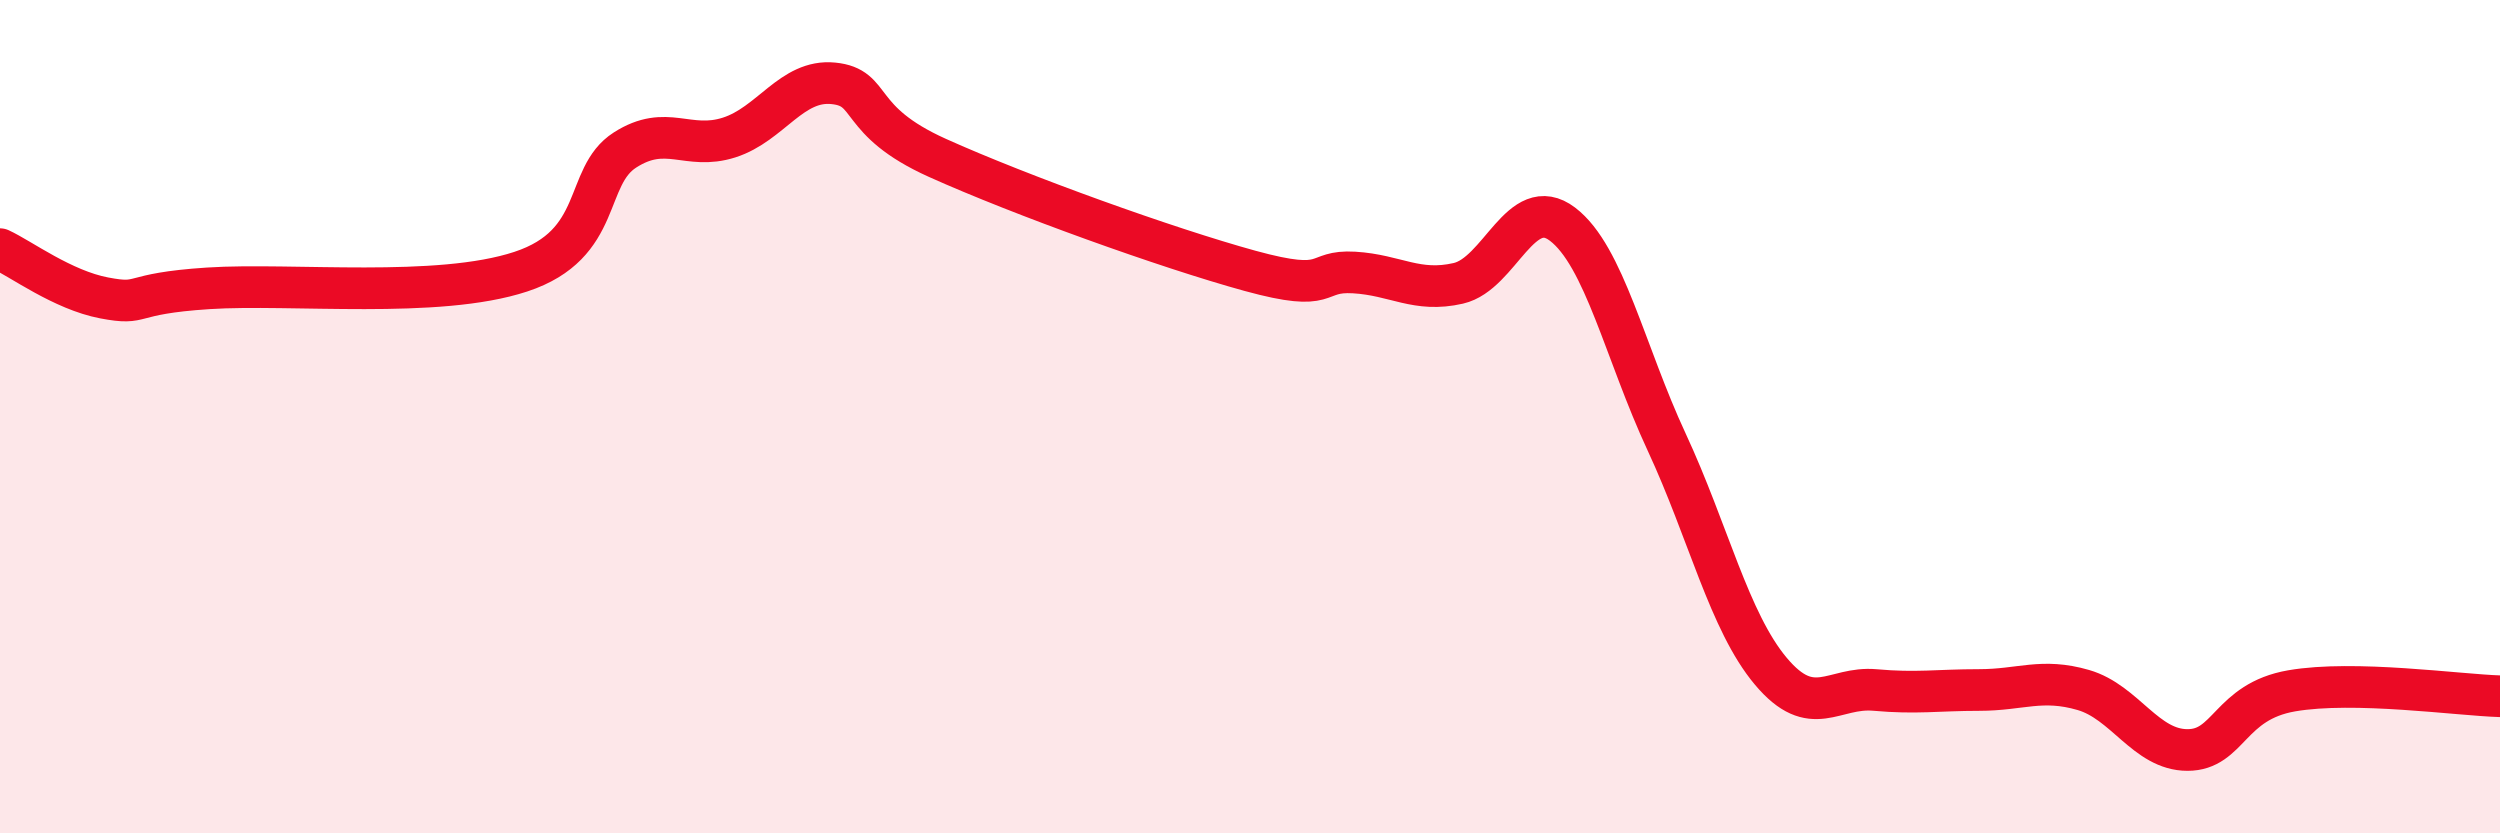 
    <svg width="60" height="20" viewBox="0 0 60 20" xmlns="http://www.w3.org/2000/svg">
      <path
        d="M 0,5.98 C 0.5,6.21 1.5,6.96 2.5,7.15 C 3.5,7.34 3,7.05 5,6.92 C 7,6.79 10.5,7.18 12.5,6.52 C 14.5,5.86 14,4.24 15,3.6 C 16,2.96 16.5,3.62 17.5,3.3 C 18.5,2.98 19,1.9 20,2 C 21,2.1 20.5,2.89 22.5,3.79 C 24.5,4.69 28,5.95 30,6.5 C 32,7.05 31.5,6.48 32.5,6.54 C 33.5,6.6 34,7.03 35,6.8 C 36,6.57 36.5,4.62 37.5,5.38 C 38.5,6.14 39,8.46 40,10.61 C 41,12.76 41.5,14.92 42.5,16.11 C 43.5,17.3 44,16.47 45,16.56 C 46,16.65 46.5,16.56 47.5,16.56 C 48.5,16.56 49,16.27 50,16.56 C 51,16.85 51.5,18 52.5,18 C 53.5,18 53.5,16.84 55,16.58 C 56.5,16.32 59,16.68 60,16.71L60 20L0 20Z"
        fill="#EB0A25"
        opacity="0.1"
        stroke-linecap="round"
        stroke-linejoin="round"
      />
      <path
        d="M 0,5.98 C 0.5,6.21 1.5,6.96 2.5,7.15 C 3.5,7.34 3,7.05 5,6.92 C 7,6.79 10.5,7.18 12.5,6.52 C 14.5,5.86 14,4.24 15,3.6 C 16,2.96 16.5,3.62 17.5,3.3 C 18.5,2.98 19,1.9 20,2 C 21,2.1 20.5,2.89 22.5,3.79 C 24.5,4.69 28,5.95 30,6.5 C 32,7.05 31.5,6.48 32.5,6.54 C 33.5,6.6 34,7.03 35,6.8 C 36,6.57 36.5,4.62 37.5,5.38 C 38.5,6.14 39,8.46 40,10.61 C 41,12.76 41.5,14.92 42.5,16.11 C 43.5,17.3 44,16.47 45,16.56 C 46,16.65 46.5,16.56 47.5,16.56 C 48.5,16.56 49,16.27 50,16.56 C 51,16.85 51.5,18 52.5,18 C 53.5,18 53.5,16.84 55,16.58 C 56.5,16.32 59,16.68 60,16.71"
        stroke="#EB0A25"
        stroke-width="1"
        fill="none"
        stroke-linecap="round"
        stroke-linejoin="round"
      />
    </svg>
  